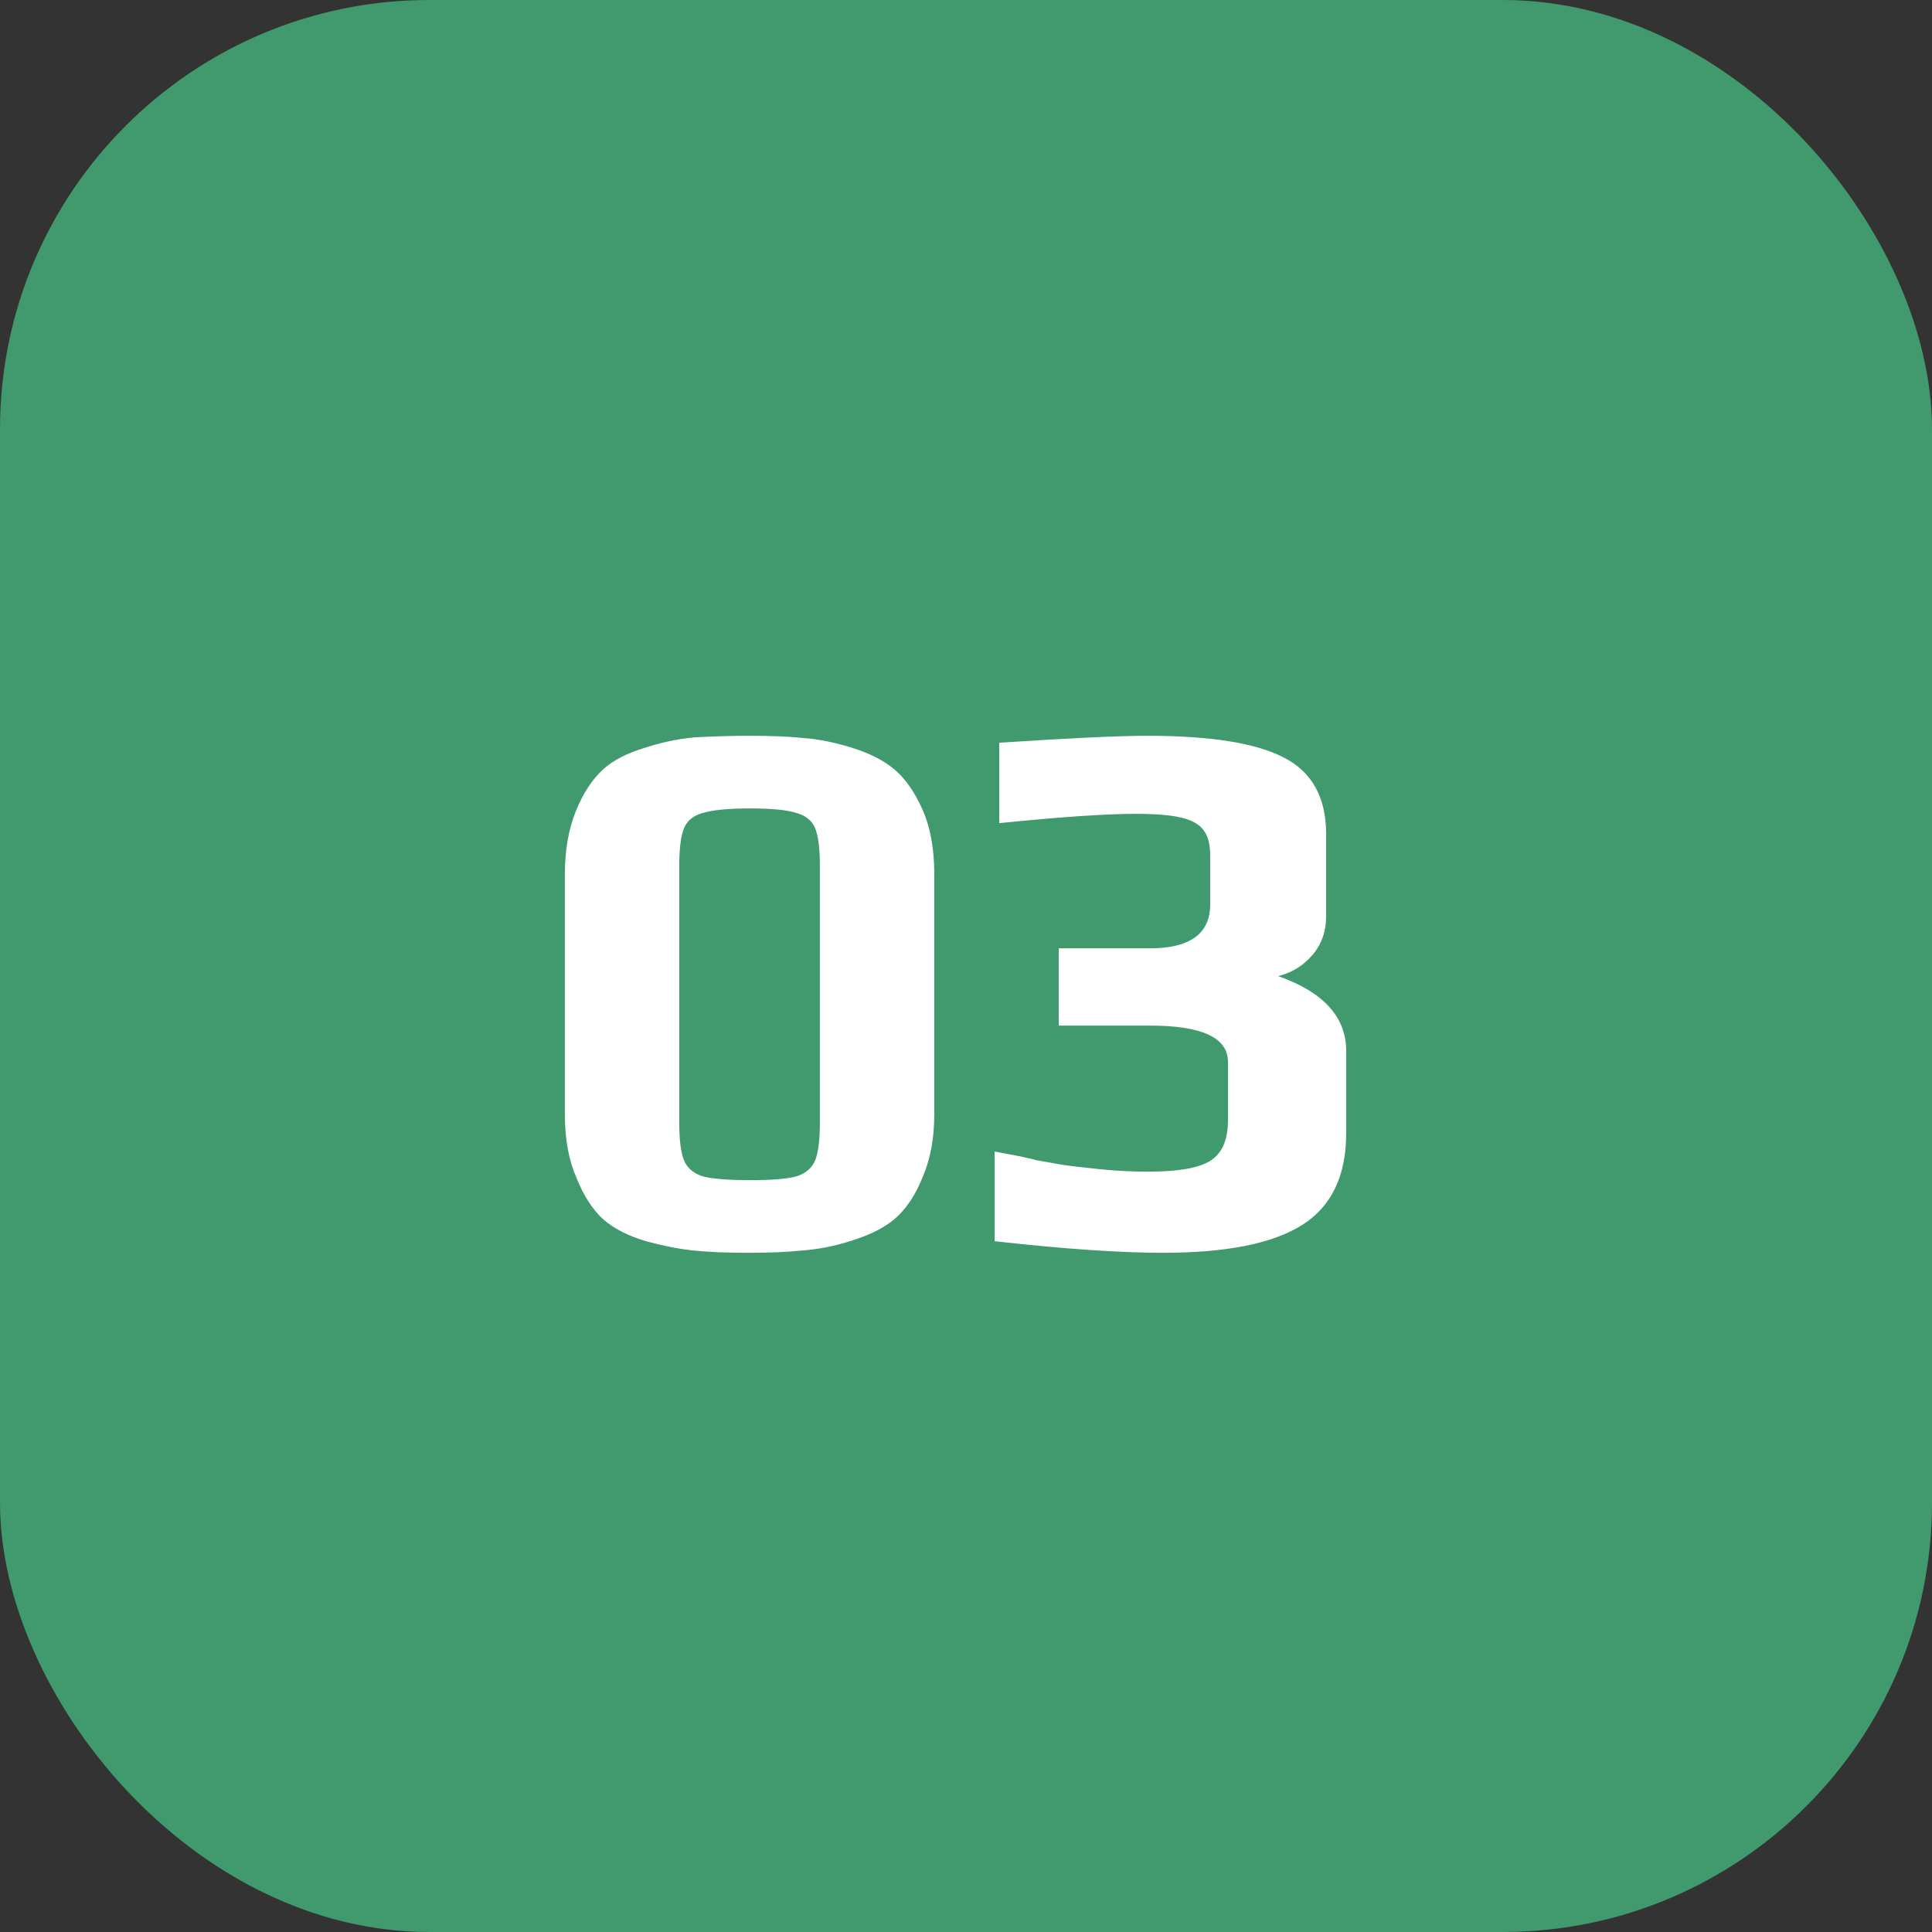 <?xml version="1.0" encoding="UTF-8"?> <svg xmlns="http://www.w3.org/2000/svg" width="45" height="45" viewBox="0 0 45 45" fill="none"><rect x="0" y="0" width="45" height="45" fill="#333333" stroke="none"/><rect width="45" height="45" rx="10" fill="#409A6E"></rect><path d="M17.441 29.18C16.913 29.18 16.481 29.162 16.145 29.126C15.809 29.09 15.443 29.018 15.047 28.91C14.639 28.79 14.309 28.622 14.057 28.406C13.805 28.178 13.595 27.854 13.427 27.434C13.247 27.026 13.157 26.534 13.157 25.958V20.36C13.157 19.808 13.241 19.322 13.409 18.902C13.577 18.482 13.793 18.152 14.057 17.912C14.285 17.708 14.597 17.546 14.993 17.426C15.389 17.294 15.785 17.21 16.181 17.174C16.637 17.15 17.057 17.138 17.441 17.138C17.981 17.138 18.413 17.156 18.737 17.192C19.061 17.216 19.421 17.288 19.817 17.408C20.249 17.54 20.591 17.714 20.843 17.93C21.095 18.146 21.311 18.458 21.491 18.866C21.671 19.274 21.761 19.772 21.761 20.36V25.958C21.761 26.51 21.671 26.996 21.491 27.416C21.323 27.836 21.107 28.16 20.843 28.388C20.603 28.592 20.273 28.76 19.853 28.892C19.445 29.024 19.055 29.102 18.683 29.126C18.347 29.162 17.933 29.18 17.441 29.18ZM17.477 27.488C17.981 27.488 18.341 27.458 18.557 27.398C18.773 27.326 18.917 27.2 18.989 27.02C19.061 26.84 19.097 26.546 19.097 26.138V20.18C19.097 19.772 19.061 19.478 18.989 19.298C18.917 19.118 18.773 18.998 18.557 18.938C18.341 18.866 17.981 18.83 17.477 18.83C16.961 18.83 16.589 18.866 16.361 18.938C16.145 18.998 16.001 19.118 15.929 19.298C15.857 19.478 15.821 19.772 15.821 20.18V26.138C15.821 26.546 15.857 26.84 15.929 27.02C16.001 27.2 16.145 27.326 16.361 27.398C16.589 27.458 16.961 27.488 17.477 27.488ZM27.09 29.18C26.082 29.18 24.774 29.09 23.166 28.91V26.822L23.742 26.93C23.97 26.978 24.096 27.008 24.12 27.02L24.732 27.128C24.876 27.152 25.182 27.188 25.65 27.236C26.01 27.272 26.376 27.29 26.748 27.29C27.444 27.29 27.924 27.206 28.188 27.038C28.464 26.87 28.602 26.552 28.602 26.084V24.734C28.602 24.17 27.996 23.888 26.784 23.888H24.66V22.088H26.784C27.72 22.088 28.188 21.746 28.188 21.062V19.928C28.188 19.676 28.14 19.484 28.044 19.352C27.948 19.208 27.774 19.106 27.522 19.046C27.282 18.986 26.922 18.956 26.442 18.956C25.758 18.956 24.702 19.028 23.274 19.172V17.3C24.906 17.192 26.058 17.138 26.73 17.138C28.194 17.138 29.25 17.306 29.898 17.642C30.558 17.978 30.888 18.572 30.888 19.424V21.35C30.888 21.698 30.78 21.998 30.564 22.25C30.36 22.49 30.096 22.652 29.772 22.736C30.828 23.108 31.356 23.69 31.356 24.482V26.39C31.356 27.386 31.014 28.1 30.33 28.532C29.646 28.964 28.566 29.18 27.09 29.18Z" fill="white"></path></svg> 
